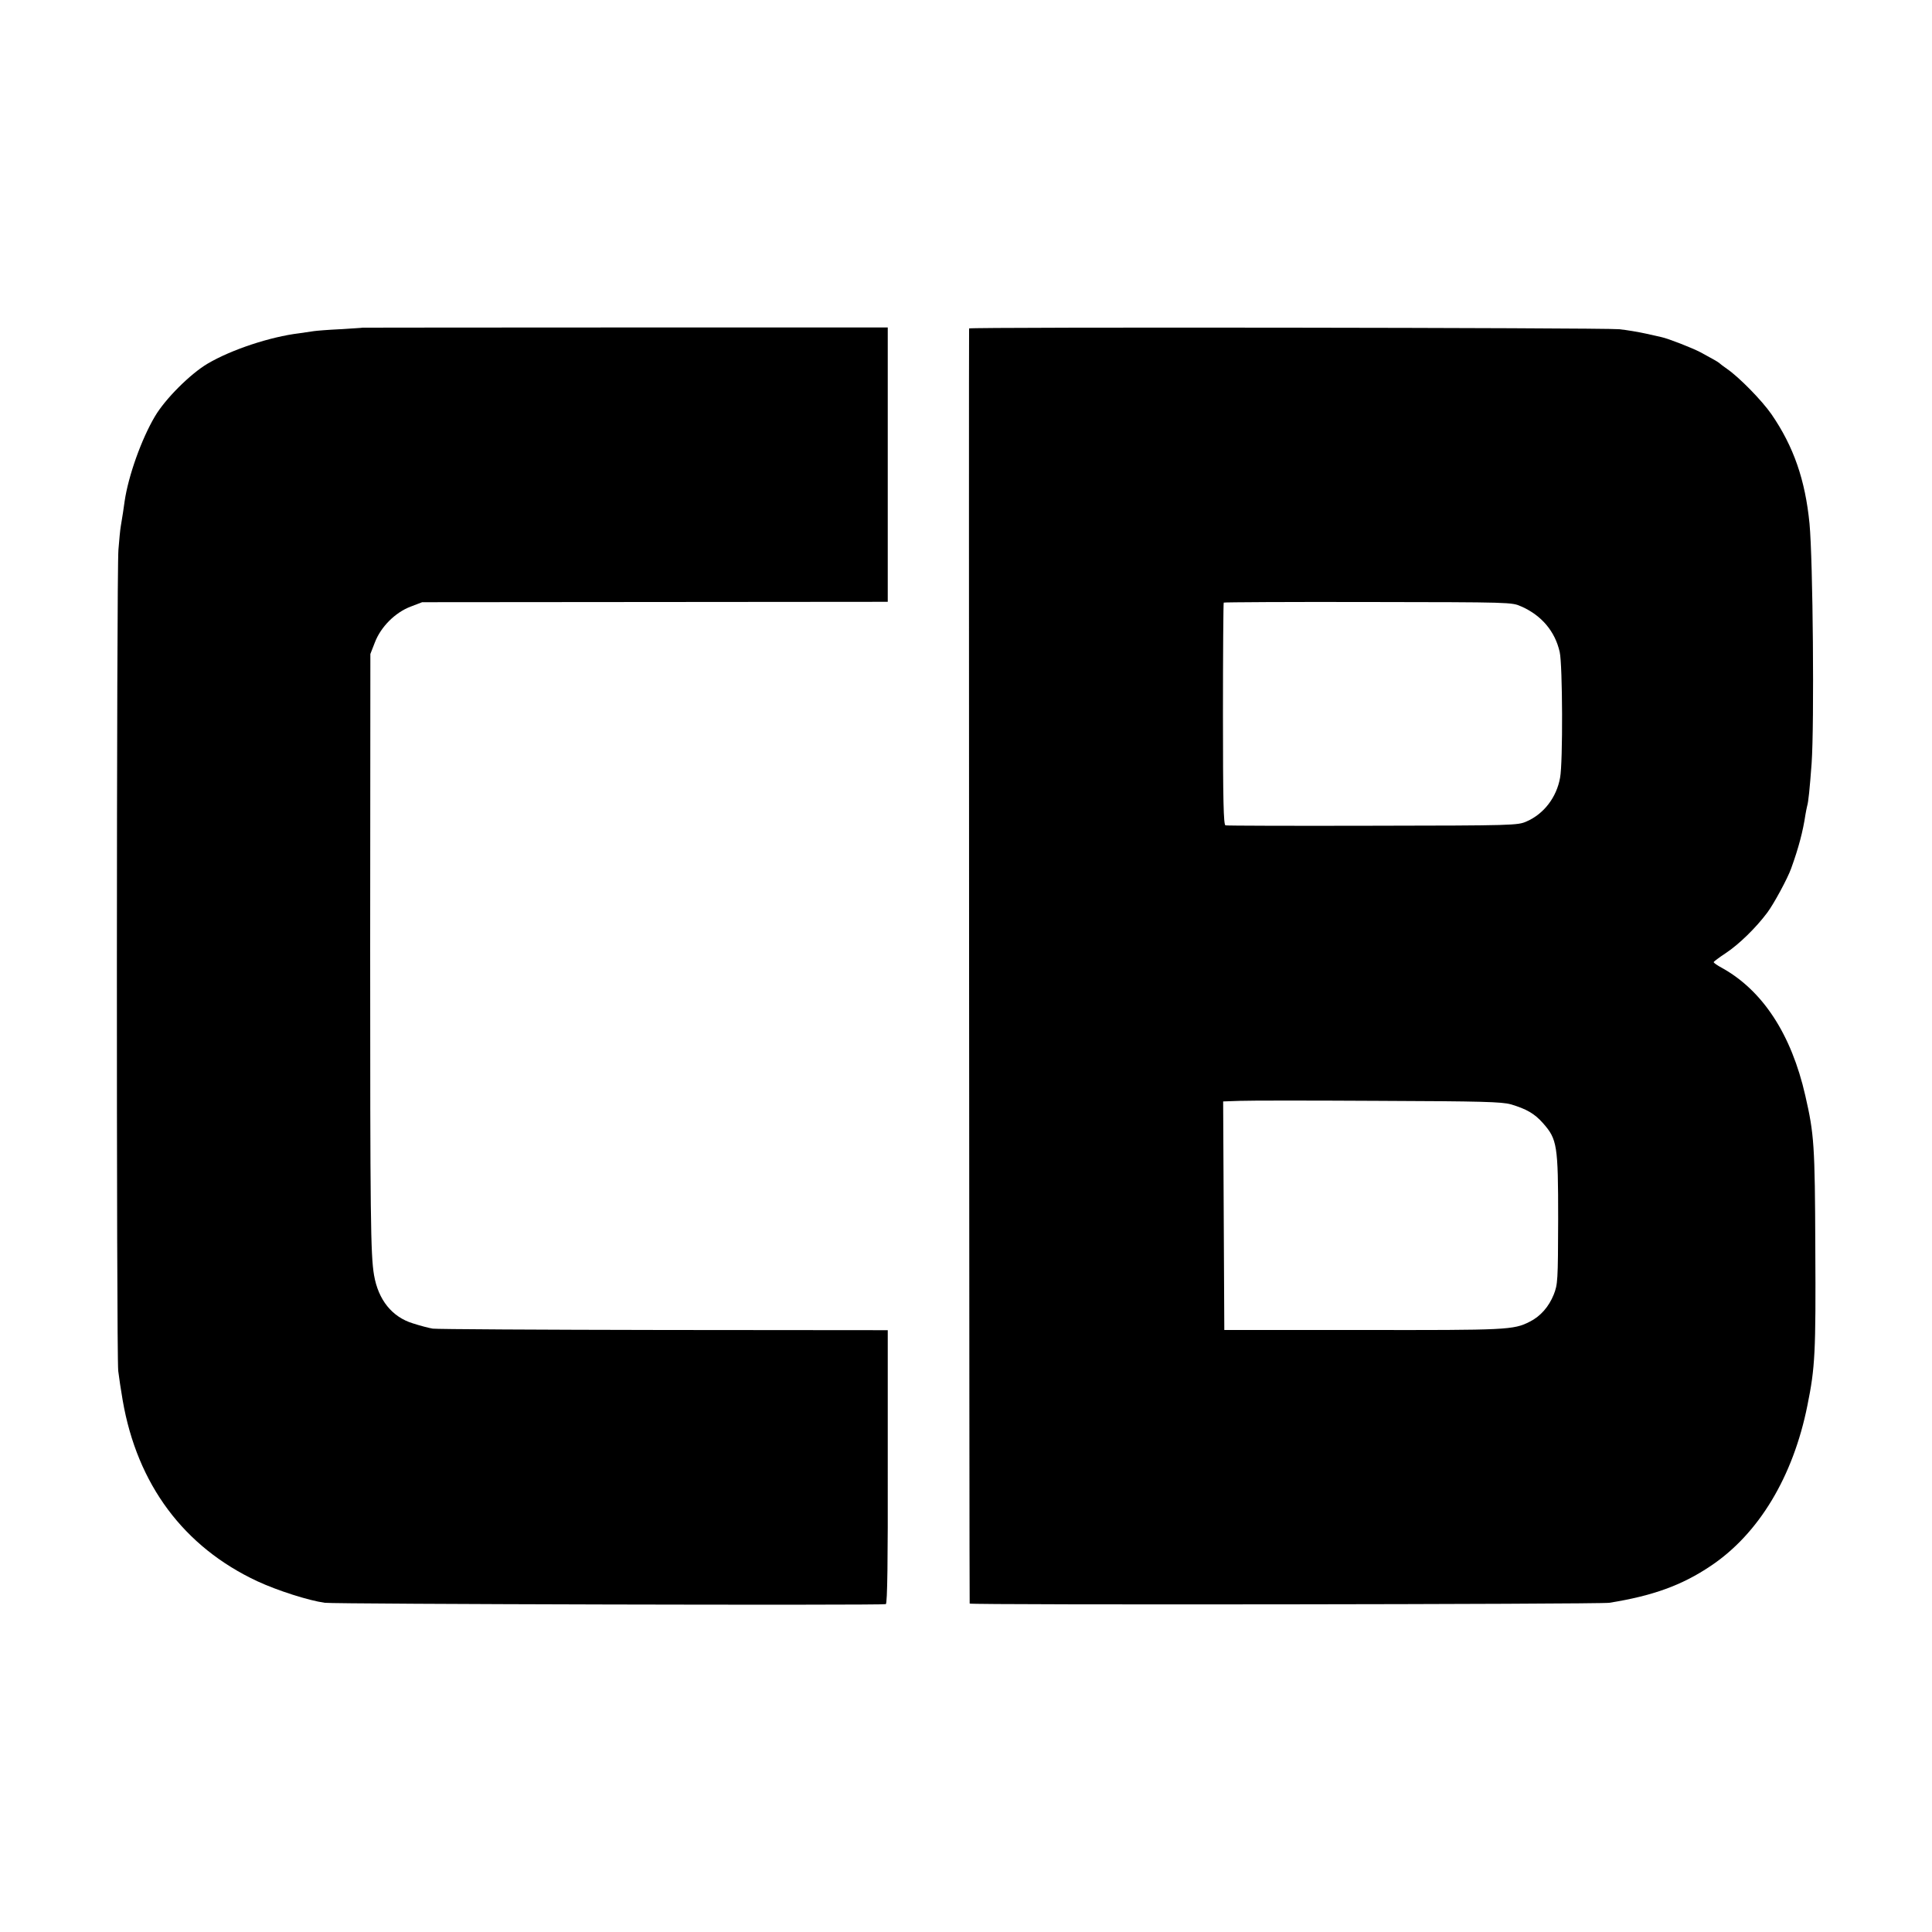 <?xml version="1.0" standalone="no"?>
<!DOCTYPE svg PUBLIC "-//W3C//DTD SVG 20010904//EN"
 "http://www.w3.org/TR/2001/REC-SVG-20010904/DTD/svg10.dtd">
<svg version="1.0" xmlns="http://www.w3.org/2000/svg"
 width="1000pt" height="1000pt" viewBox="0 0 1000 1000"
 preserveAspectRatio="xMidYMid meet">
<g transform="translate(0,1000) scale(0.1,-0.1)"
fill="#000000" stroke="none">
<path d="M1877 8304 c-1 -1 -54 -4 -117 -8 -63 -3 -124 -8 -136 -10 -12 -2
-45 -7 -75 -11 -150 -18 -352 -85 -474 -157 -90 -53 -220 -183 -273 -273 -70
-118 -138 -309 -157 -440 -5 -40 -11 -74 -20 -130 -3 -16 -8 -70 -12 -120 -10
-112 -11 -4168 -1 -4251 4 -33 14 -101 23 -152 75 -435 316 -759 698 -937 104
-48 263 -99 348 -111 52 -7 2883 -14 2904 -7 8 3 11 226 10 711 l0 707 -1160
1 c-638 1 -1176 4 -1195 7 -19 3 -65 15 -102 27 -109 33 -180 122 -202 250
-18 105 -20 303 -20 1695 l1 1520 23 59 c31 82 106 156 185 186 l60 23 1205 1
1205 1 0 710 0 710 -1358 0 c-747 0 -1359 -1 -1360 -1z"/>
<path d="M5016 8300 c-2 -4 1 -6587 3 -6600 1 -8 3261 -4 3311 4 224 36 375
90 525 191 248 166 426 461 500 830 40 197 44 273 41 815 -2 535 -6 589 -52
790 -72 316 -220 543 -431 660 -24 13 -43 26 -43 30 0 3 28 24 63 47 69 46
156 131 215 210 34 46 104 175 123 228 39 108 61 192 74 279 2 15 7 35 9 45 6
19 13 86 23 221 14 204 7 1048 -11 1240 -22 225 -82 399 -197 566 -50 72 -167
191 -229 234 -19 13 -37 27 -40 30 -6 6 -34 22 -99 57 -42 22 -167 71 -201 78
-8 2 -44 10 -80 18 -36 8 -99 19 -140 23 -81 8 -3360 12 -3364 4z m2858 -1439
c105 -46 175 -129 199 -236 15 -65 17 -573 2 -650 -18 -102 -84 -188 -174
-227 -45 -20 -66 -21 -796 -22 -412 -1 -756 0 -762 2 -10 3 -13 127 -13 576 0
315 2 575 4 577 2 2 339 4 748 3 743 -1 743 -1 792 -23z m-54 -2577 c81 -24
123 -48 167 -98 73 -83 78 -113 78 -496 -1 -322 -2 -337 -23 -391 -25 -62 -68
-112 -124 -140 -84 -43 -118 -44 -867 -43 l-714 0 -3 592 -3 591 87 3 c48 2
371 2 717 0 539 -2 638 -5 685 -18z"/>
</g>
</svg>
